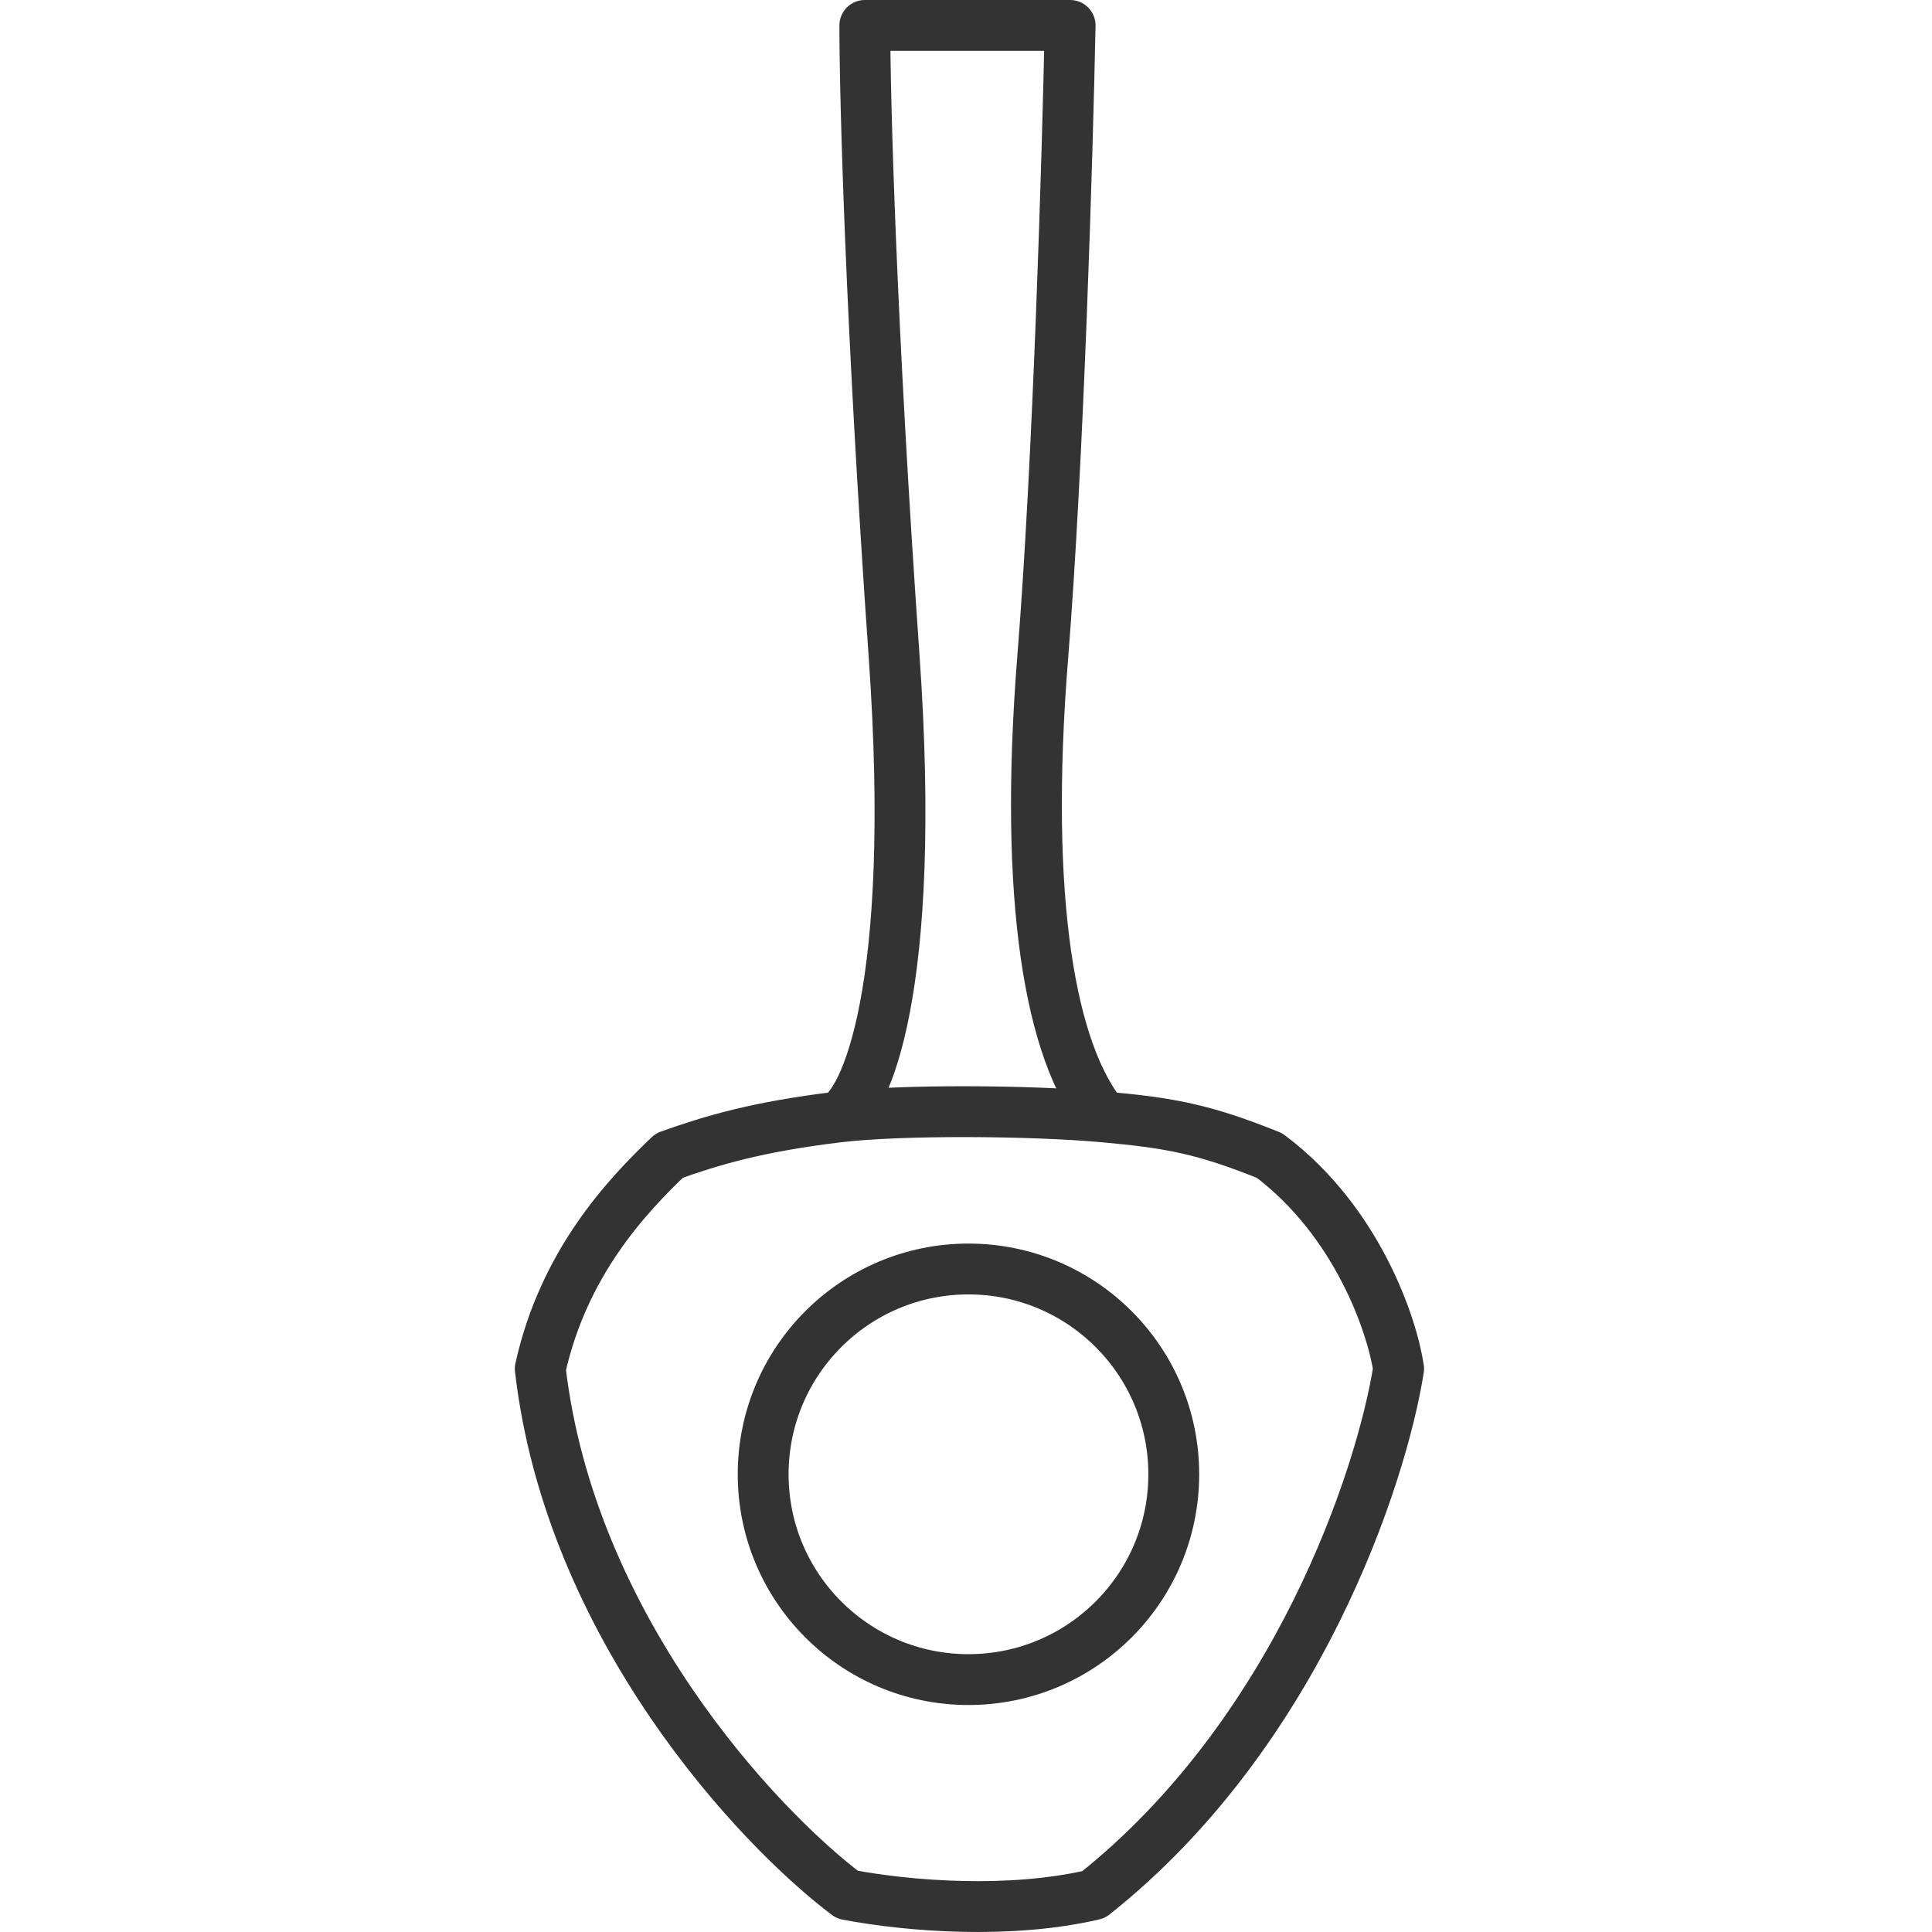 <svg width="76" height="76" viewBox="0 0 76 76" fill="none" xmlns="http://www.w3.org/2000/svg">
<path d="M32.943 43.944C29.756 44.33 27.995 44.864 26.328 45.457C24.636 47.072 22.175 49.688 21.252 53.841C22.421 63.994 29.79 71.865 33.328 74.531C35.763 74.993 39.712 75.301 43.019 74.531C51.018 68.194 54.351 58.097 55.018 53.841C54.762 52.123 53.387 48.042 49.941 45.457C47.379 44.425 46.057 44.173 43.404 43.935M32.943 43.944C34.02 43.449 36.097 39.012 35.174 25.844C34.251 12.676 34.02 3.795 34.02 1H42.096C41.994 6.076 41.635 18.152 41.019 25.844C40.25 35.458 41.327 41.413 43.404 43.935M32.943 43.944C35.435 43.642 40.542 43.679 43.404 43.935" stroke="#333333" stroke-width="2" stroke-linejoin="round"/>
<circle cx="38.097" cy="57.995" r="8.076" stroke="#333333" stroke-width="2" stroke-linejoin="round"/>
</svg>
